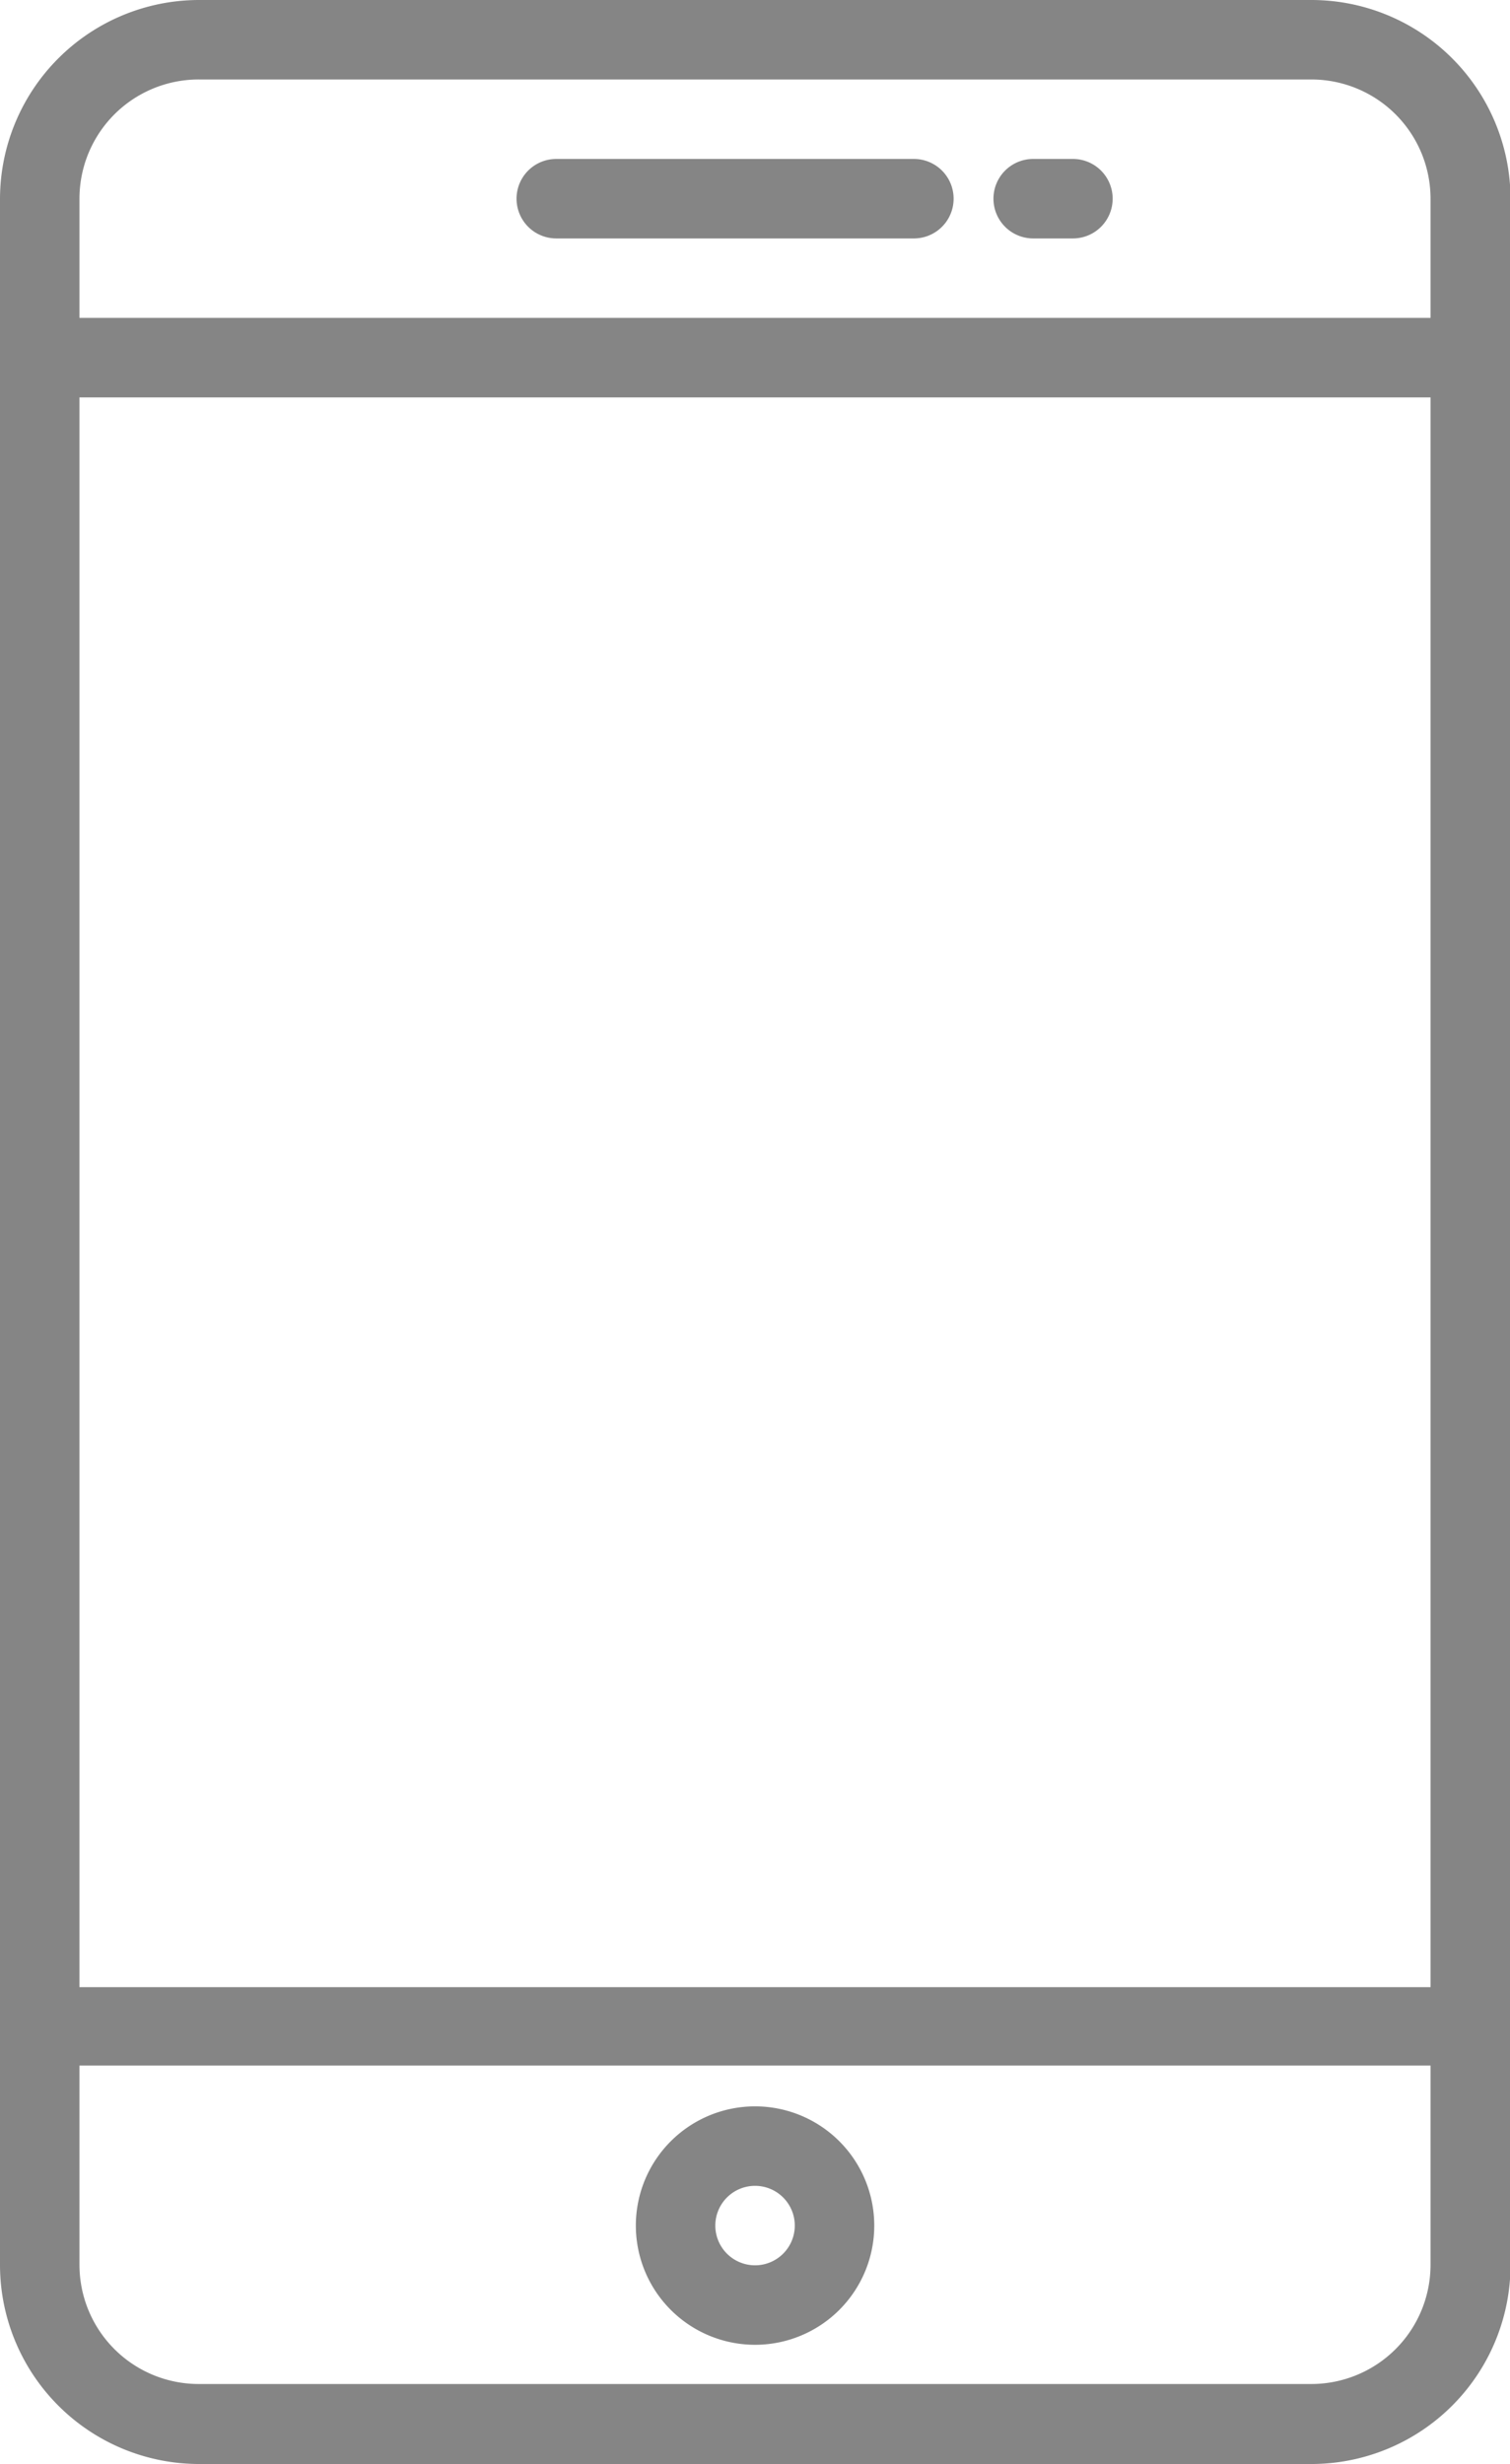 <svg xmlns="http://www.w3.org/2000/svg" width="14.403" height="23.5" viewBox="0 0 14.403 23.5"><defs><style>.a{fill:#858585;}</style></defs><path class="a" d="M12.508,0H1.9A1.9,1.9,0,0,0,0,1.9V21.6a1.9,1.9,0,0,0,1.9,1.9H12.508a1.9,1.9,0,0,0,1.9-1.9V1.9A1.9,1.9,0,0,0,12.508,0ZM.758,3.79H13.645V18.952H.758Zm0-1.9A1.137,1.137,0,0,1,1.9.758H12.508A1.137,1.137,0,0,1,13.645,1.9V3.032H.758ZM13.645,21.6a1.137,1.137,0,0,1-1.137,1.137H1.9A1.137,1.137,0,0,1,.758,21.6v-1.9H13.645Zm0,0"/><path class="a" d="M107.79,32h-3.411a.379.379,0,0,0,0,.758h3.411a.379.379,0,0,0,0-.758Zm0,0" transform="translate(-99.073 -30.484)"/><path class="a" d="M200.758,32h-.379a.379.379,0,0,0,0,.758h.379a.379.379,0,0,0,0-.758Zm0,0" transform="translate(-190.524 -30.484)"/><path class="a" d="M129.137,426.274A1.137,1.137,0,1,0,128,425.137,1.137,1.137,0,0,0,129.137,426.274Zm0-1.516a.379.379,0,1,1-.379.379A.379.379,0,0,1,129.137,424.758Zm0,0" transform="translate(-121.935 -403.911)"/></svg>